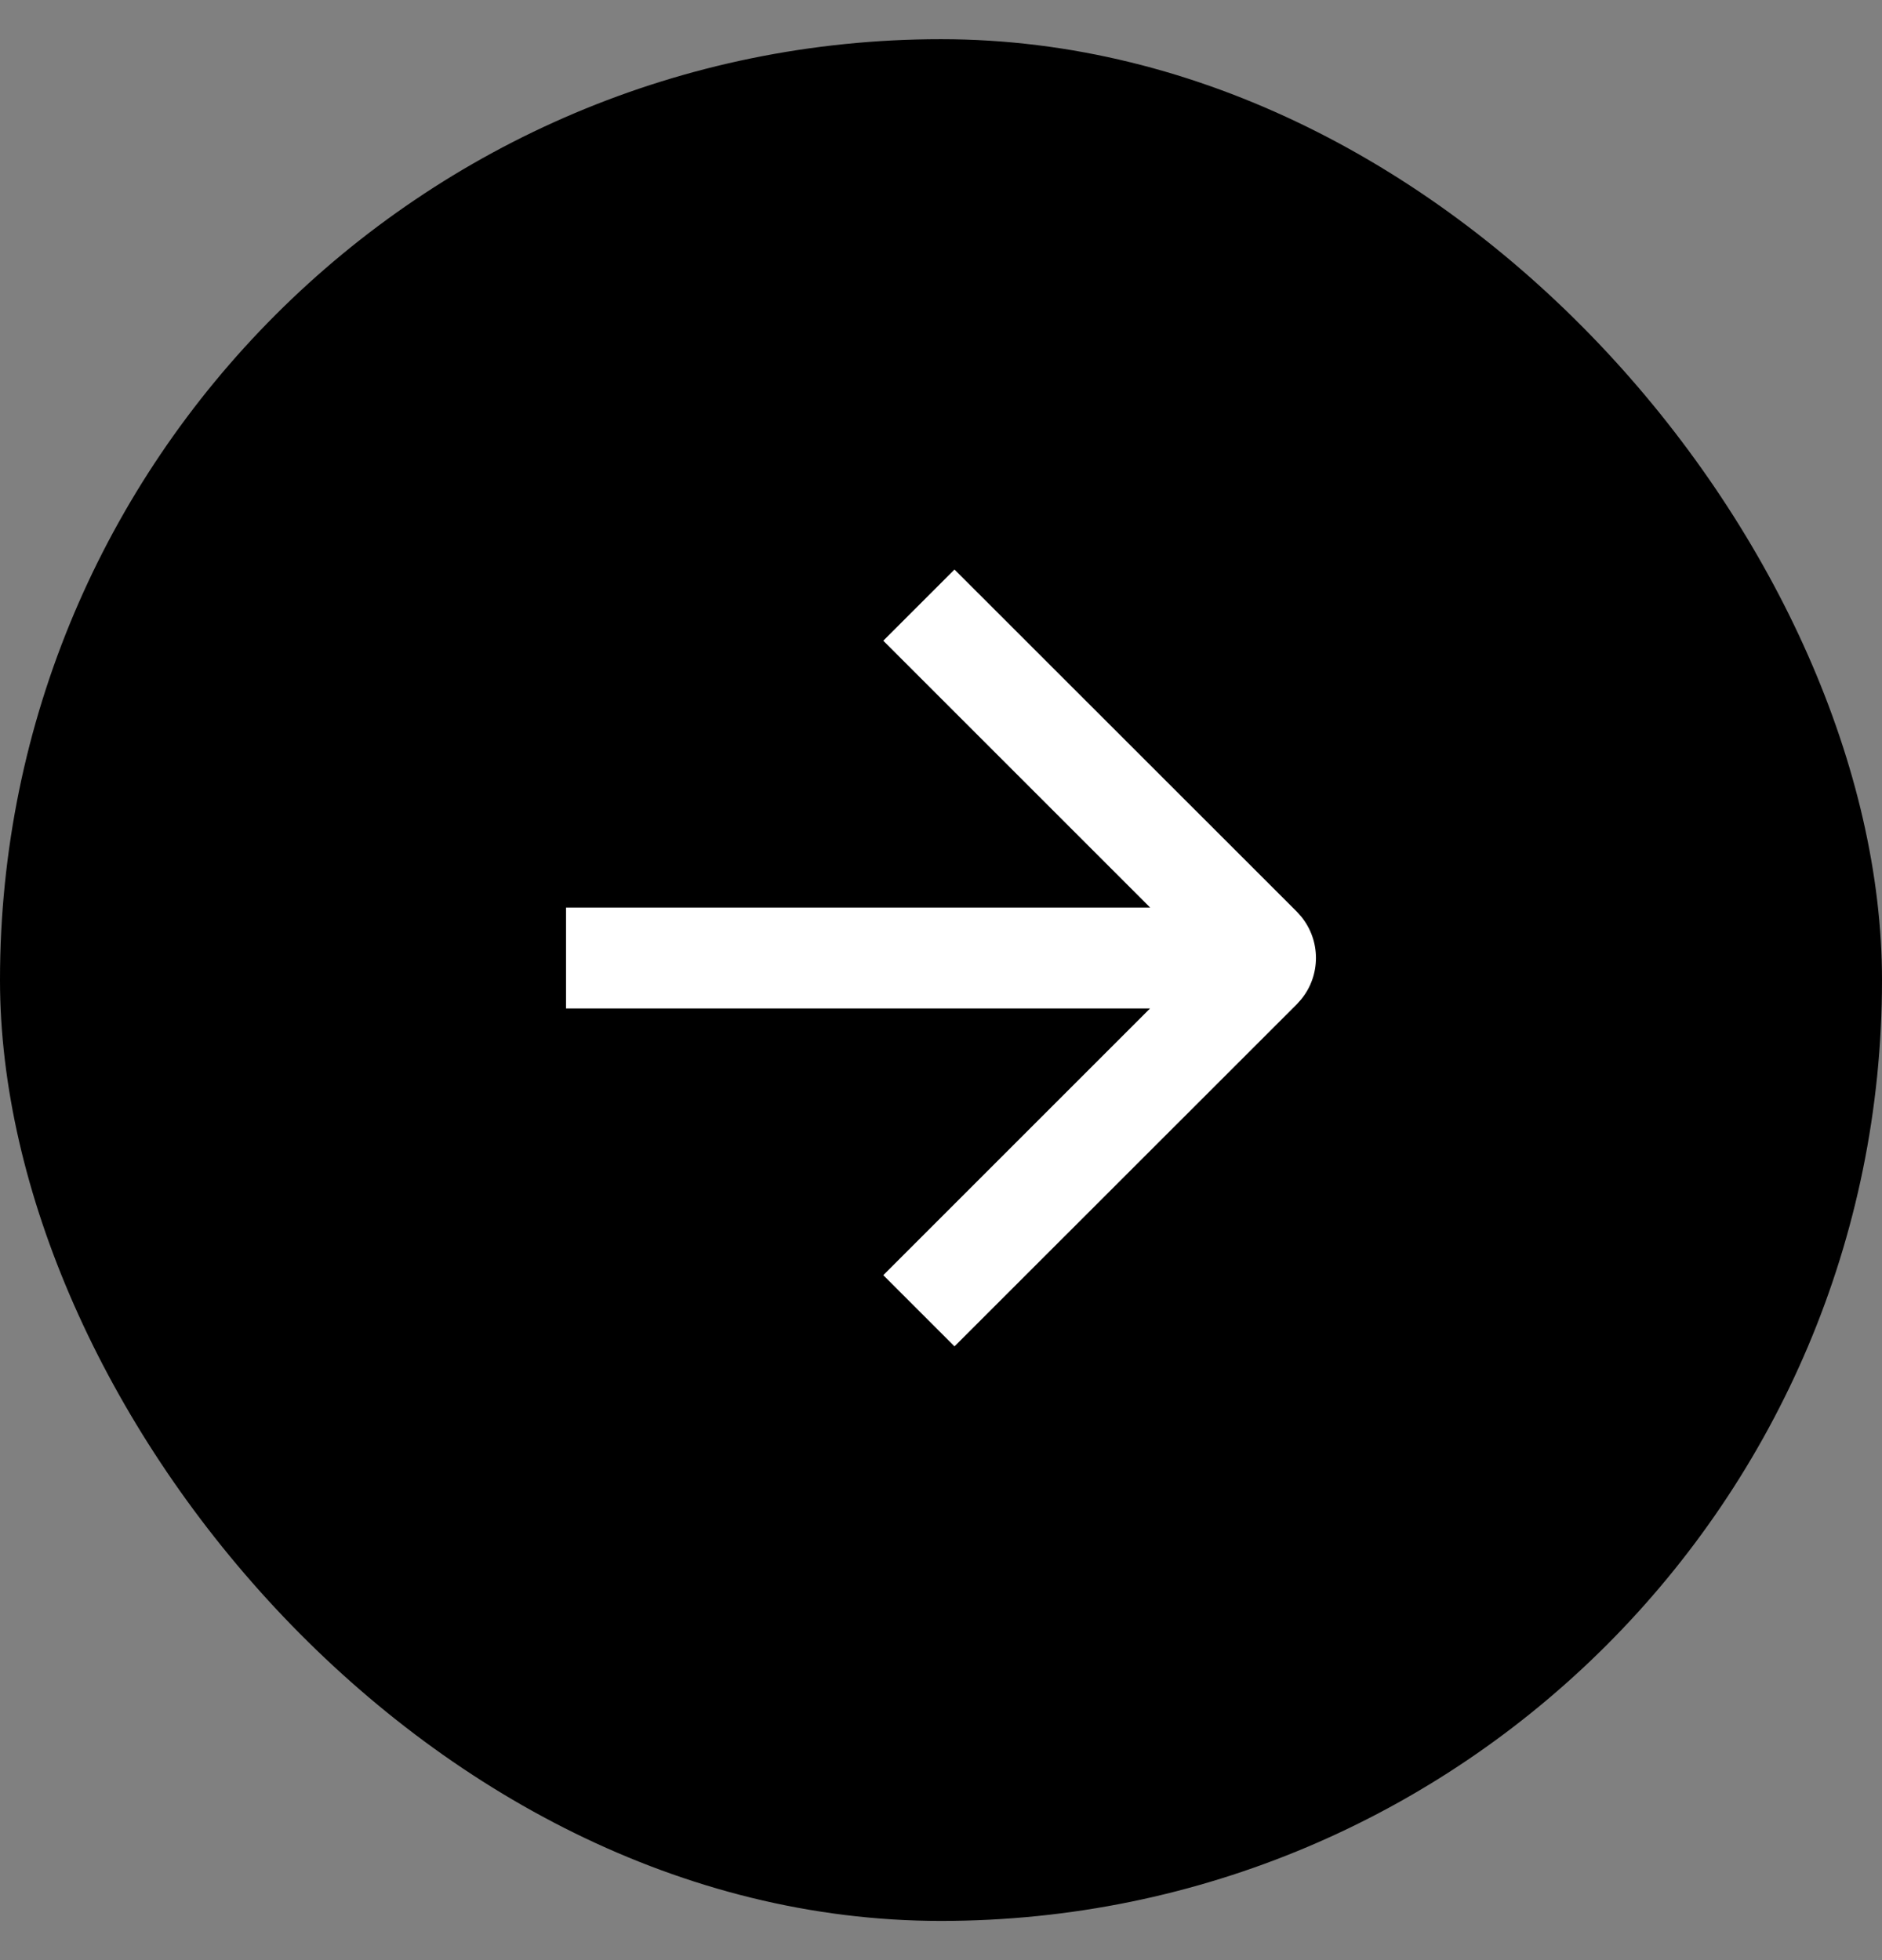 <?xml version="1.0" encoding="UTF-8"?> <svg xmlns="http://www.w3.org/2000/svg" width="24" height="25" viewBox="0 0 24 25" fill="none"><rect x="0" y="0" width="24" height="25" fill="#808080" stroke="none"/><rect y="0.5" width="24" height="24" rx="12" fill="black"></rect><path d="M16.594 11.691C16.844 11.997 16.844 12.439 16.594 12.745L16.537 12.809L12.172 17.172L11.264 16.264L14.666 12.862L7.218 12.862L7.218 11.575L14.667 11.575L11.264 8.172L12.172 7.264L16.537 11.627L16.594 11.691Z" fill="white"></path></svg> 